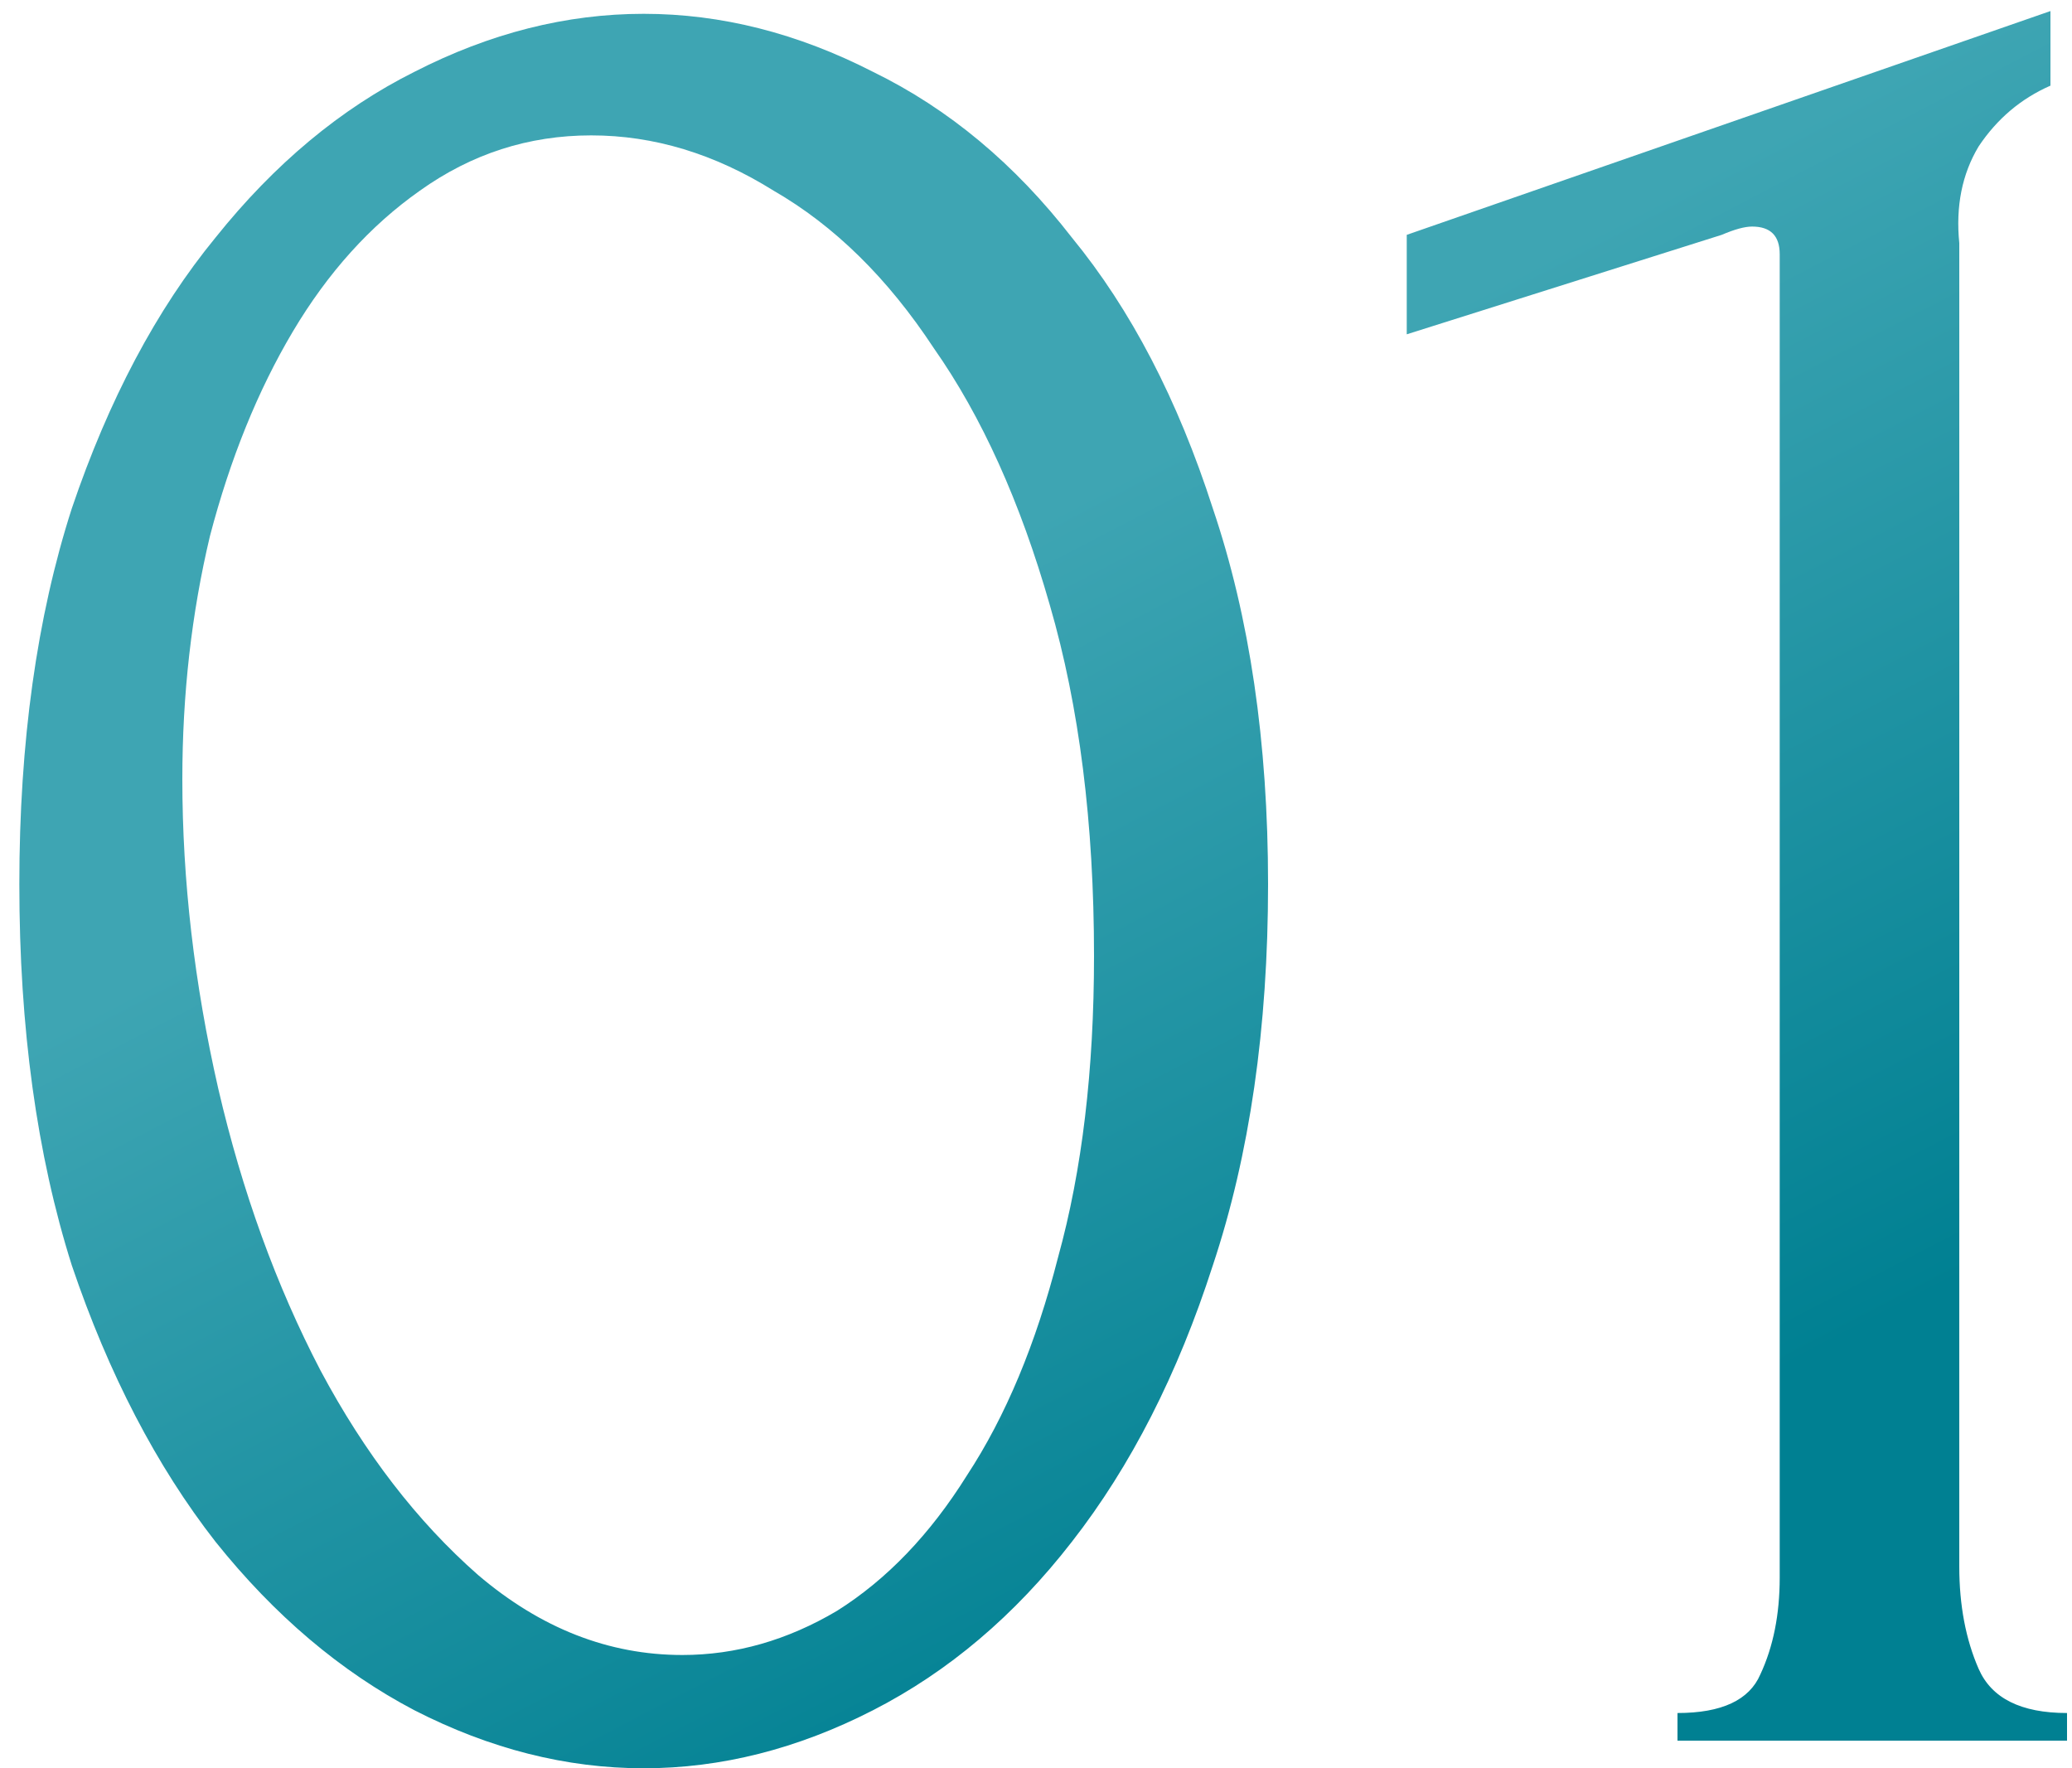 <?xml version="1.0" encoding="UTF-8"?> <svg xmlns="http://www.w3.org/2000/svg" width="75" height="64" viewBox="0 0 75 64" fill="none"> <path d="M0.7 32C0.7 26.867 1.333 22.333 2.6 18.4C3.933 14.467 5.667 11.2 7.8 8.6C9.933 5.933 12.333 3.933 15 2.6C17.733 1.2 20.5 0.5 23.3 0.5C26.1 0.5 28.867 1.2 31.6 2.6C34.333 3.933 36.733 5.933 38.8 8.6C40.933 11.2 42.633 14.467 43.9 18.4C45.233 22.333 45.9 26.867 45.9 32C45.9 37.2 45.233 41.8 43.9 45.8C42.633 49.733 40.933 53.067 38.8 55.8C36.733 58.467 34.333 60.5 31.6 61.9C28.867 63.3 26.1 64 23.3 64C20.5 64 17.733 63.3 15 61.9C12.333 60.5 9.933 58.467 7.8 55.8C5.667 53.067 3.933 49.733 2.6 45.8C1.333 41.8 0.7 37.2 0.7 32ZM39.6 34.6C39.6 29.8 39.067 25.567 38 21.9C36.933 18.167 35.533 15.067 33.8 12.6C32.133 10.067 30.2 8.167 28 6.9C25.867 5.567 23.667 4.9 21.4 4.9C19.133 4.9 17.067 5.567 15.2 6.9C13.4 8.167 11.867 9.867 10.6 12C9.333 14.133 8.333 16.6 7.6 19.4C6.933 22.2 6.6 25.133 6.6 28.2C6.6 31.867 7.033 35.6 7.9 39.4C8.767 43.133 10 46.533 11.6 49.6C13.2 52.6 15.1 55.067 17.3 57C19.567 58.933 22.033 59.9 24.7 59.9C26.633 59.9 28.5 59.367 30.3 58.3C32.1 57.167 33.667 55.533 35 53.4C36.4 51.267 37.5 48.633 38.3 45.5C39.167 42.367 39.6 38.733 39.6 34.6ZM60.72 63V62C62.32 62 63.32 61.533 63.72 60.6C64.187 59.6 64.42 58.433 64.42 57.1V9.2C64.42 8.533 64.087 8.2 63.42 8.2C63.154 8.2 62.787 8.3 62.32 8.5L50.92 12.1V8.5L74.22 0.4V3.1C73.154 3.567 72.287 4.3 71.62 5.3C71.02 6.3 70.787 7.467 70.92 8.8V56.7C70.92 58.1 71.154 59.333 71.62 60.4C72.087 61.467 73.154 62 74.82 62V63H60.72Z" fill="url(#paint0_linear)"></path> <defs> <linearGradient id="paint0_linear" x1="79.624" y1="41.87" x2="61.236" y2="6.471" gradientUnits="userSpaceOnUse"> <stop stop-color="#008092"></stop> <stop offset="1" stop-color="#3EA5B3"></stop> </linearGradient> </defs> </svg> 